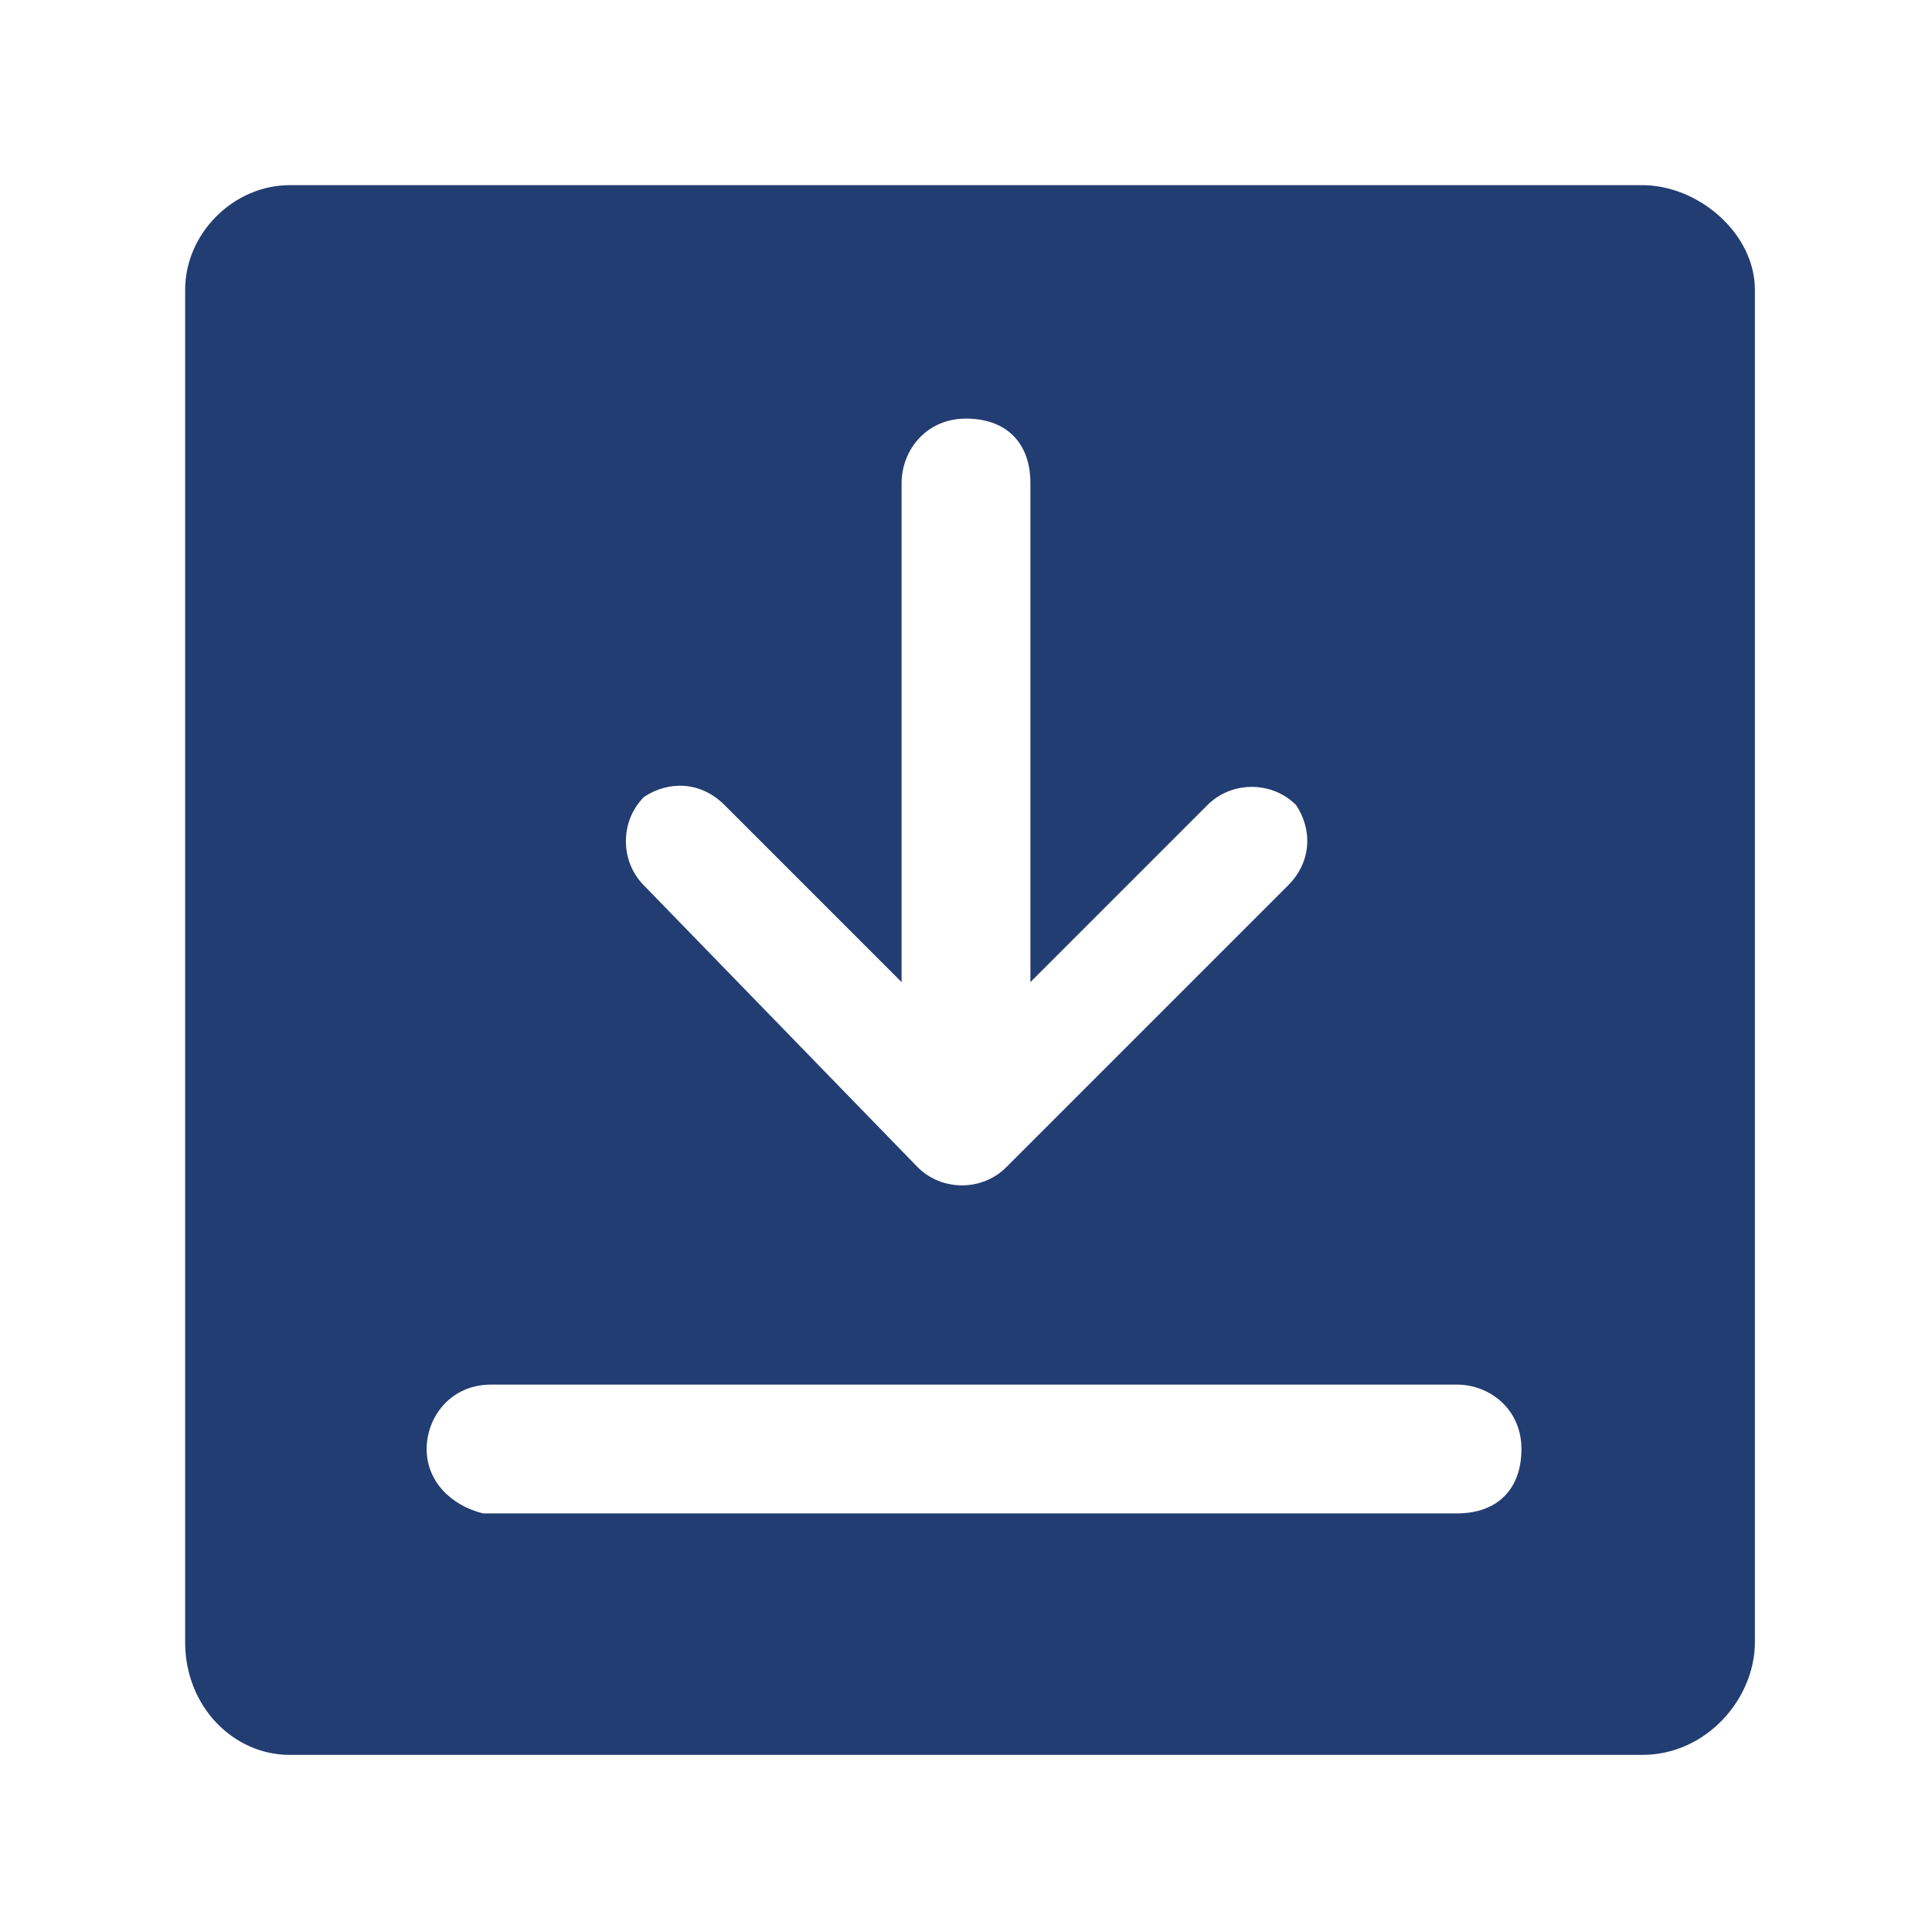 <?xml version="1.0" encoding="utf-8"?>
<!-- Generator: Adobe Illustrator 24.0.0, SVG Export Plug-In . SVG Version: 6.00 Build 0)  -->
<svg version="1.1" id="Слой_1" xmlns="http://www.w3.org/2000/svg" xmlns:xlink="http://www.w3.org/1999/xlink" x="0px" y="0px"
	 viewBox="0 0 24 24" style="enable-background:new 0 0 24 24;" xml:space="preserve">
<style type="text/css">
	.st0{fill-rule:evenodd;clip-rule:evenodd;fill:#223D72;}
</style>
<path class="st0" d="M2.3,3.6c0-0.7,0.6-1.3,1.3-1.3h16.8c0.7,0,1.4,0.6,1.4,1.3v16.8c0,0.7-0.6,1.4-1.4,1.4H3.6
	c-0.7,0-1.3-0.6-1.3-1.4V3.6z M5.3,18c0-0.4,0.3-0.8,0.8-0.8h12c0.4,0,0.8,0.3,0.8,0.8s-0.3,0.8-0.8,0.8H6C5.6,18.7,5.3,18.4,5.3,18
	z M16,11l-3.5,3.5c-0.3,0.3-0.8,0.3-1.1,0L8,11c-0.3-0.3-0.3-0.8,0-1.1C8.3,9.7,8.7,9.7,9,10l2.2,2.2V6c0-0.4,0.3-0.8,0.8-0.8
	s0.8,0.3,0.8,0.8v6.2L15,10c0.3-0.3,0.8-0.3,1.1,0C16.3,10.3,16.3,10.7,16,11z"/>
</svg>
